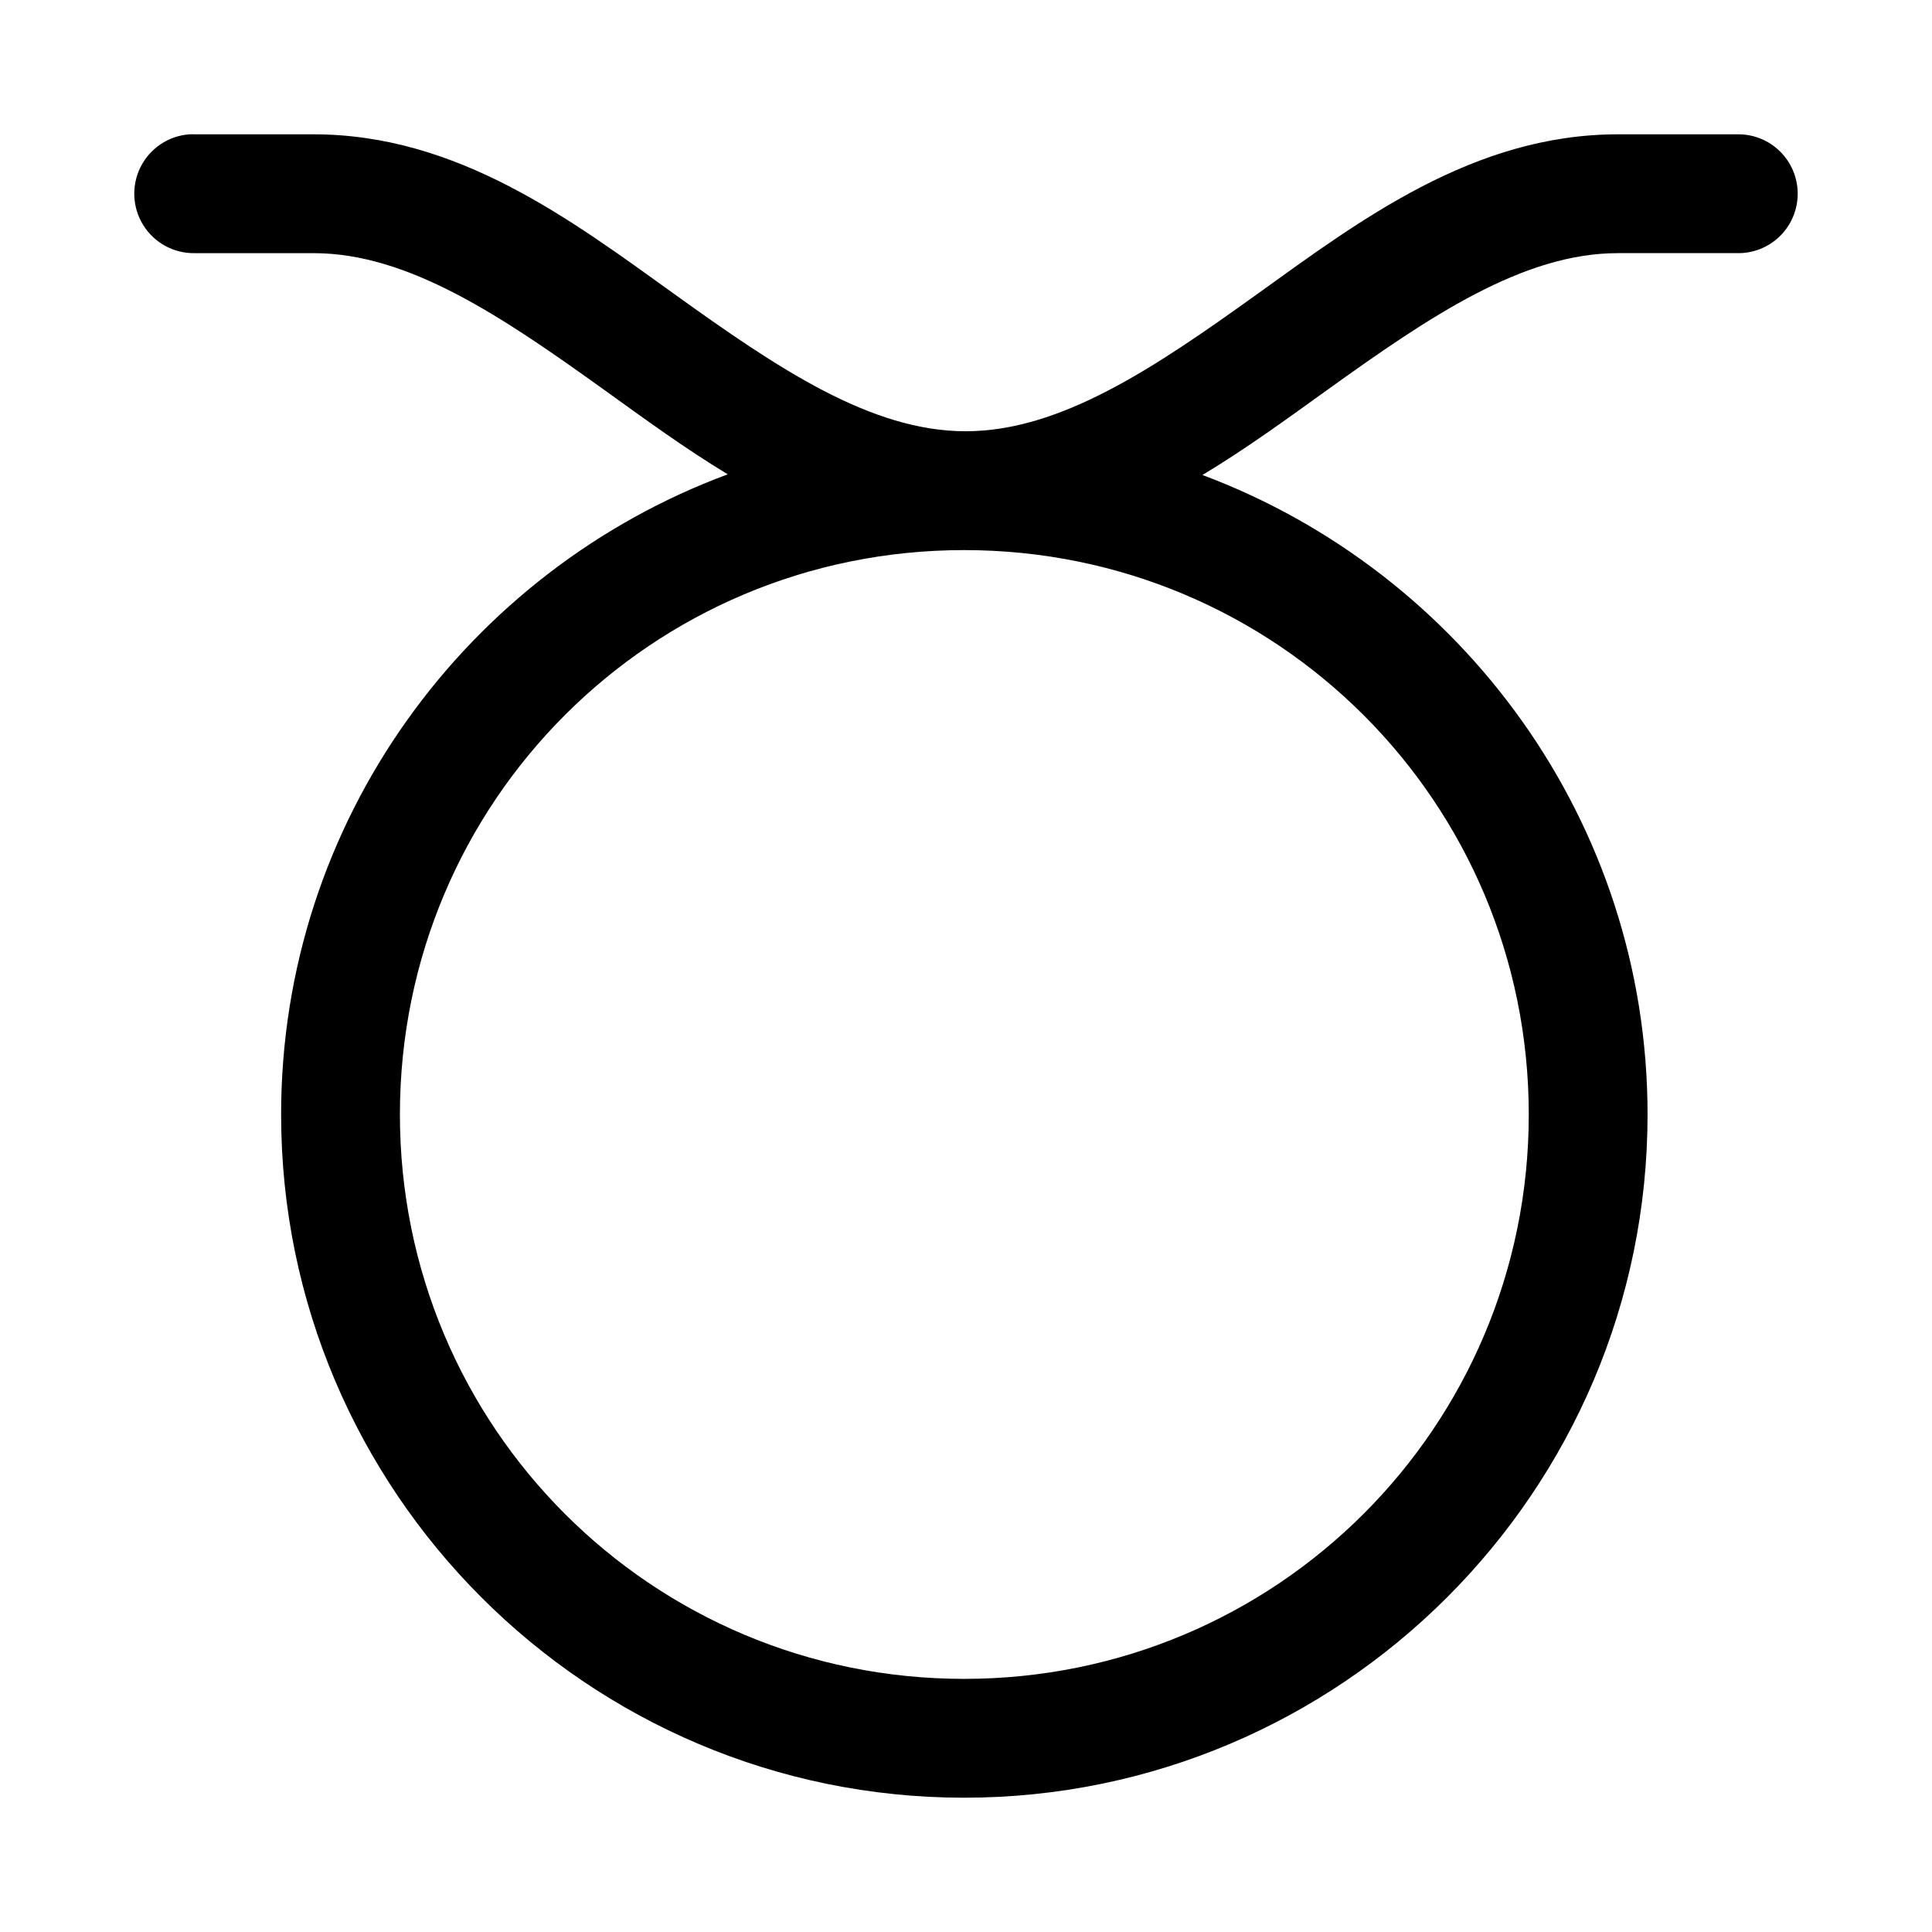 <?xml version="1.0" encoding="UTF-8"?>
<!-- Uploaded to: ICON Repo, www.iconrepo.com, Generator: ICON Repo Mixer Tools -->
<svg fill="#000000" width="800px" height="800px" version="1.1" viewBox="144 144 512 512" xmlns="http://www.w3.org/2000/svg">
 <path d="m194.14 179.6c-5.508 0.418-10.395 3.695-12.875 8.633-2.484 4.938-2.203 10.816 0.742 15.496 2.941 4.676 8.117 7.469 13.641 7.359h31.457c25.125 0 49.828 16.695 77.219 36.379 10.363 7.449 21.121 15.328 32.535 22.234-68.988 25.582-118.36 91.891-118.36 169.65 0 99.805 81.168 181.06 181 181.06s181.12-81.258 181.12-181.06c0-77.57-49.207-143.75-117.96-169.47 11.559-6.953 22.441-14.898 32.902-22.418 27.387-19.684 52.09-36.379 77.219-36.379h31.457c4.25 0.121 8.363-1.488 11.41-4.453 3.043-2.965 4.762-7.035 4.762-11.289s-1.719-8.328-4.762-11.293c-3.047-2.965-7.16-4.57-11.41-4.453h-31.457c-38.16 0-68.188 22.629-95.574 42.312-27.387 19.684-52.184 36.379-77.309 36.379s-49.828-16.695-77.219-36.379c-27.387-19.684-57.418-42.312-95.574-42.312h-31.461c-0.504-0.023-1.004-0.023-1.508 0zm205.36 110.18c82.812 0 149.64 66.785 149.64 149.57 0 82.785-66.824 149.57-149.64 149.57s-149.52-66.785-149.52-149.57c0-82.785 66.699-149.57 149.52-149.57z"/>
</svg>